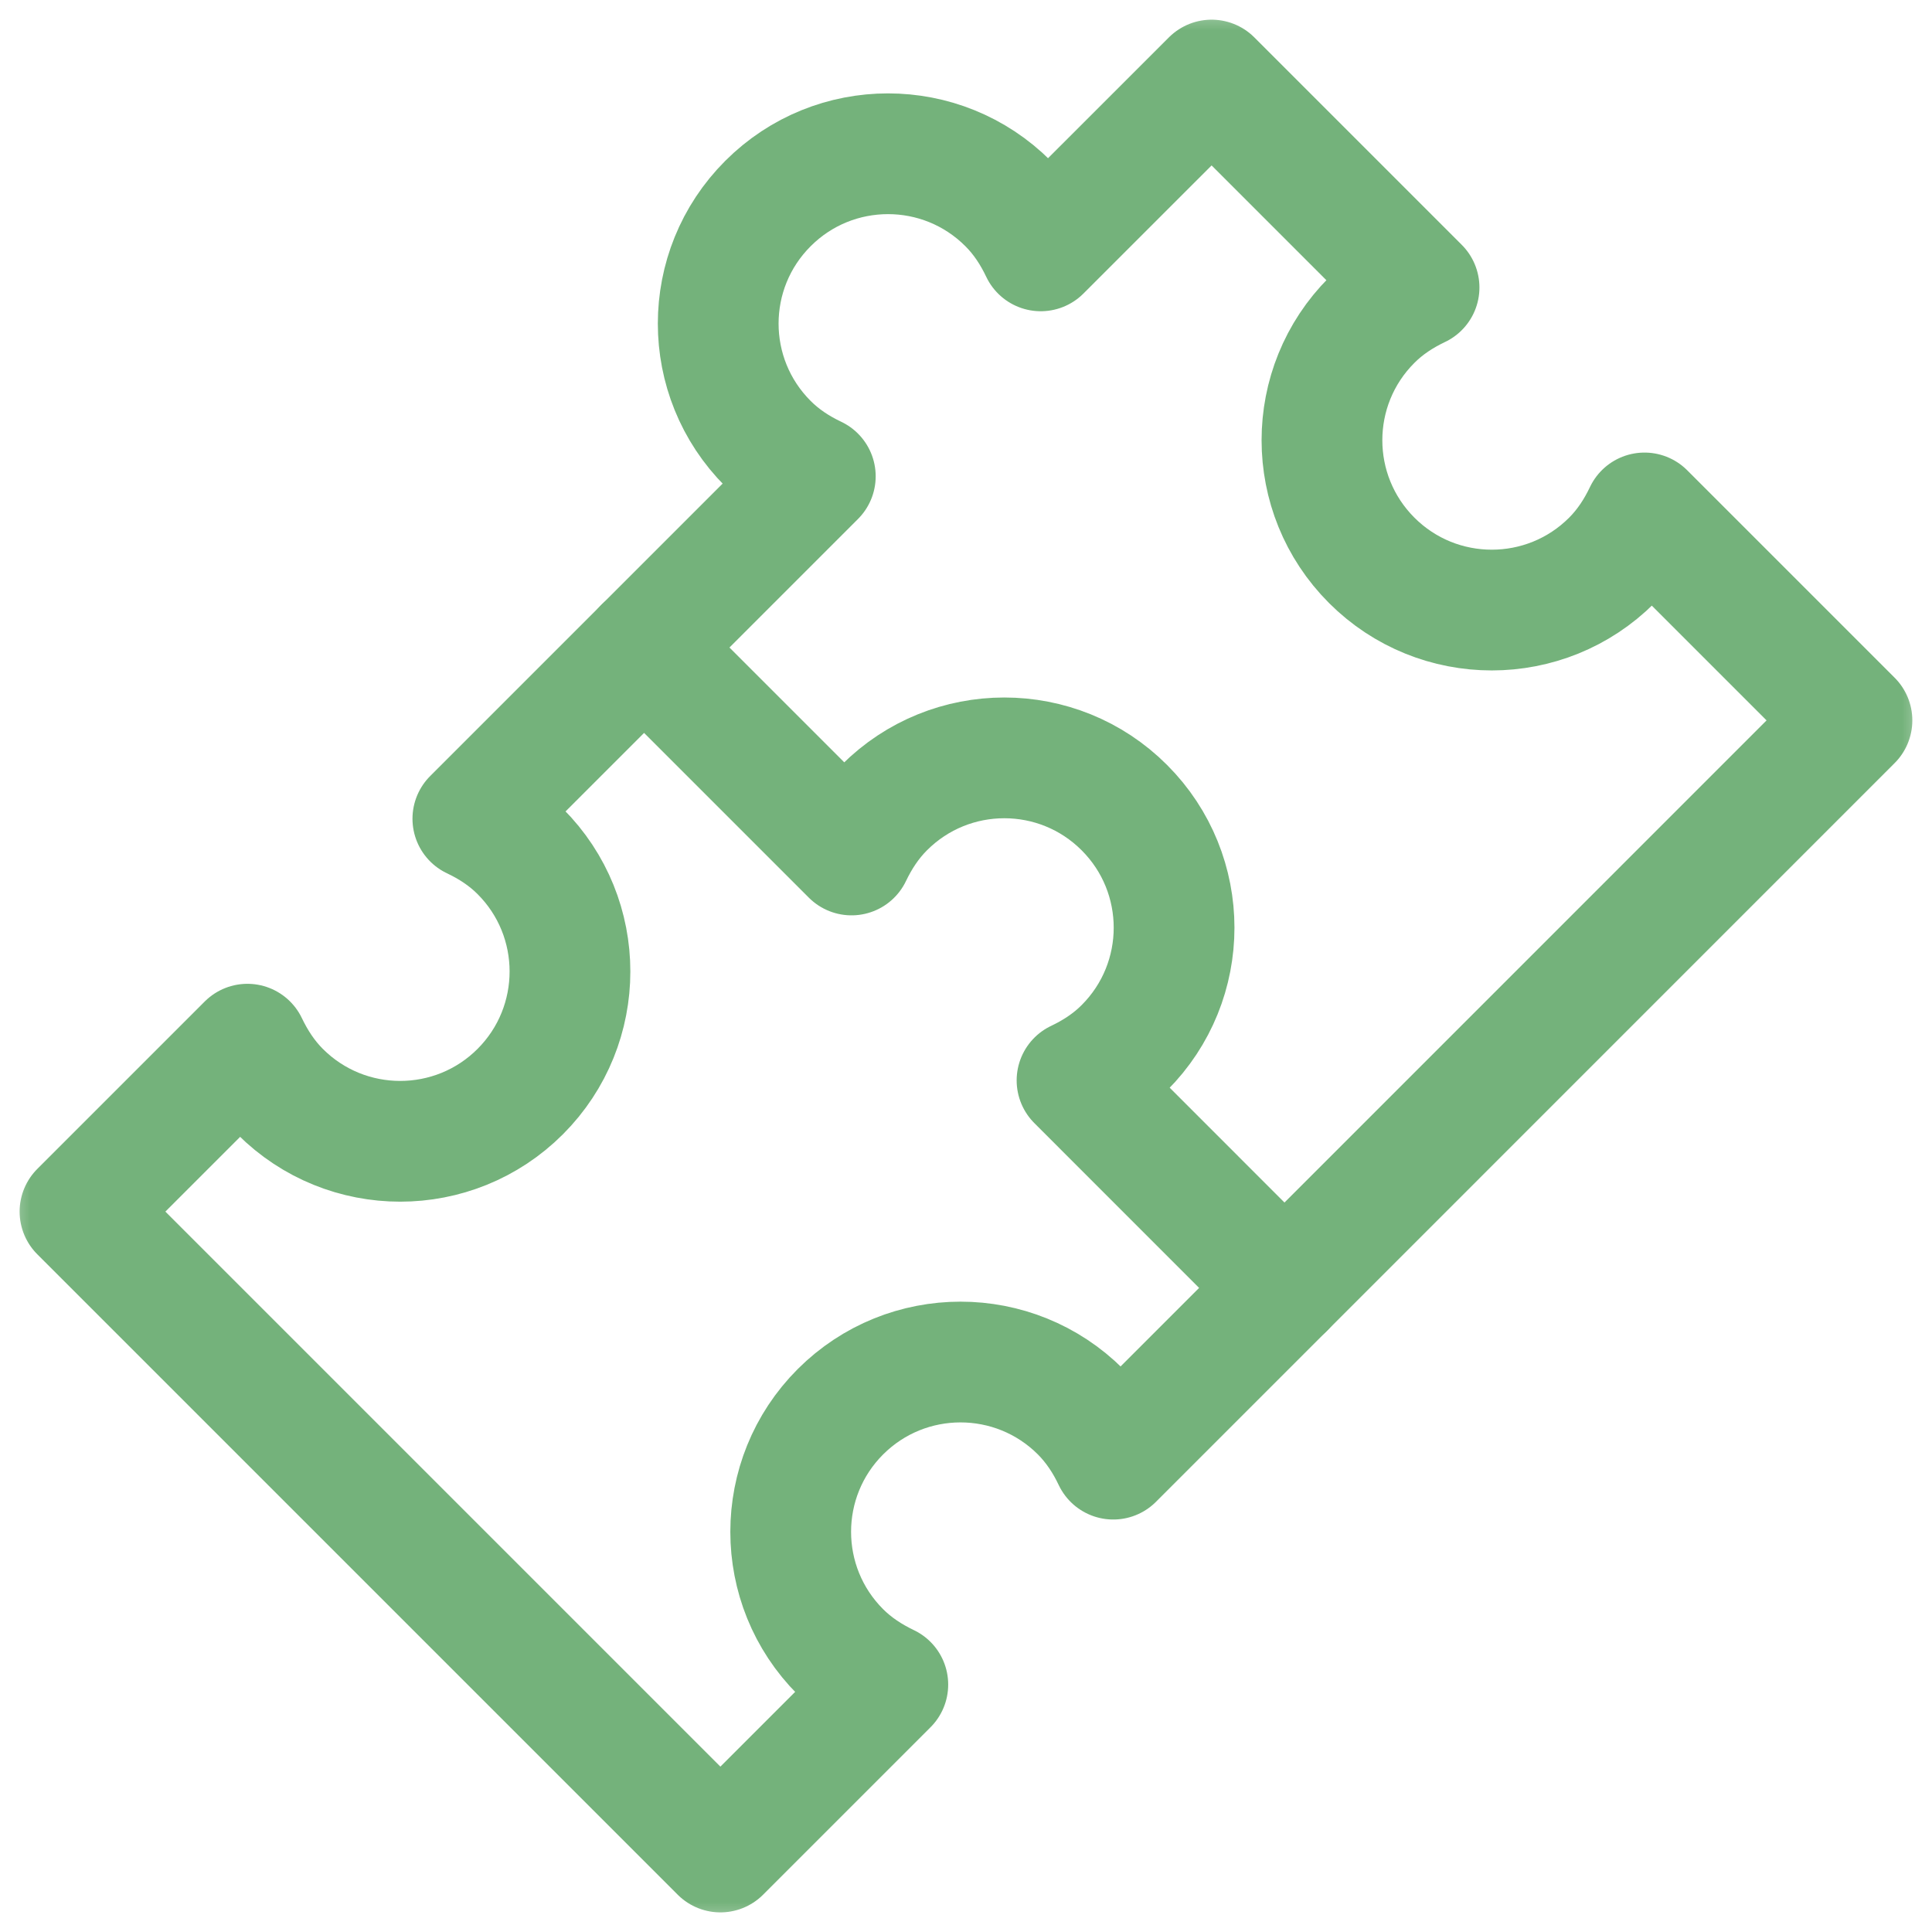 <svg width="32" height="32" viewBox="0 0 32 32" fill="none" xmlns="http://www.w3.org/2000/svg">
<g clip-path="url(#clip0_1072_1026)">
<mask id="mask0_1072_1026" style="mask-type:luminance" maskUnits="userSpaceOnUse" x="0" y="0" width="32" height="32">
<path d="M0 1.90735e-06H32V32H0V1.90735e-06Z" fill="white"/>
</mask>
<g mask="url(#mask0_1072_1026)">
<path d="M10.668 10.725L7.832 13.561C8.115 13.695 8.383 13.868 8.617 14.102C9.715 15.2 9.715 16.981 8.617 18.08C7.519 19.178 5.738 19.178 4.64 18.08C4.406 17.846 4.233 17.577 4.098 17.295L1.325 20.068L11.932 30.675L14.705 27.902C14.423 27.767 14.154 27.594 13.92 27.36C12.822 26.262 12.822 24.481 13.92 23.383C15.019 22.285 16.799 22.285 17.898 23.383C18.131 23.617 18.305 23.885 18.439 24.168L21.275 21.332" stroke="#74B27B" stroke-width="2" stroke-miterlimit="10" stroke-linecap="round" stroke-linejoin="round"/>
<path d="M27.238 8.496C27.104 8.778 26.931 9.047 26.697 9.281C25.599 10.379 23.818 10.379 22.72 9.281C21.621 8.182 21.621 6.401 22.72 5.303C22.953 5.069 23.222 4.896 23.504 4.762L20.068 1.326L17.238 4.155C17.104 3.873 16.931 3.604 16.697 3.371C15.599 2.272 13.818 2.272 12.72 3.371C11.621 4.469 11.621 6.25 12.72 7.348C12.953 7.582 13.222 7.755 13.504 7.889L10.668 10.725L14.104 14.161C14.239 13.879 14.412 13.611 14.646 13.377C15.744 12.278 17.525 12.278 18.623 13.377C19.721 14.475 19.721 16.256 18.623 17.354C18.39 17.588 18.121 17.761 17.839 17.895L21.275 21.332L30.674 11.932L27.238 8.496Z" stroke="#74B27B" stroke-width="2" stroke-miterlimit="10" stroke-linecap="round" stroke-linejoin="round"/>
</g>
</g>
<defs>
<clipPath id="clip0_1072_1026">
<rect width="32" height="32" fill="white"/>
</clipPath>
</defs>
</svg>
